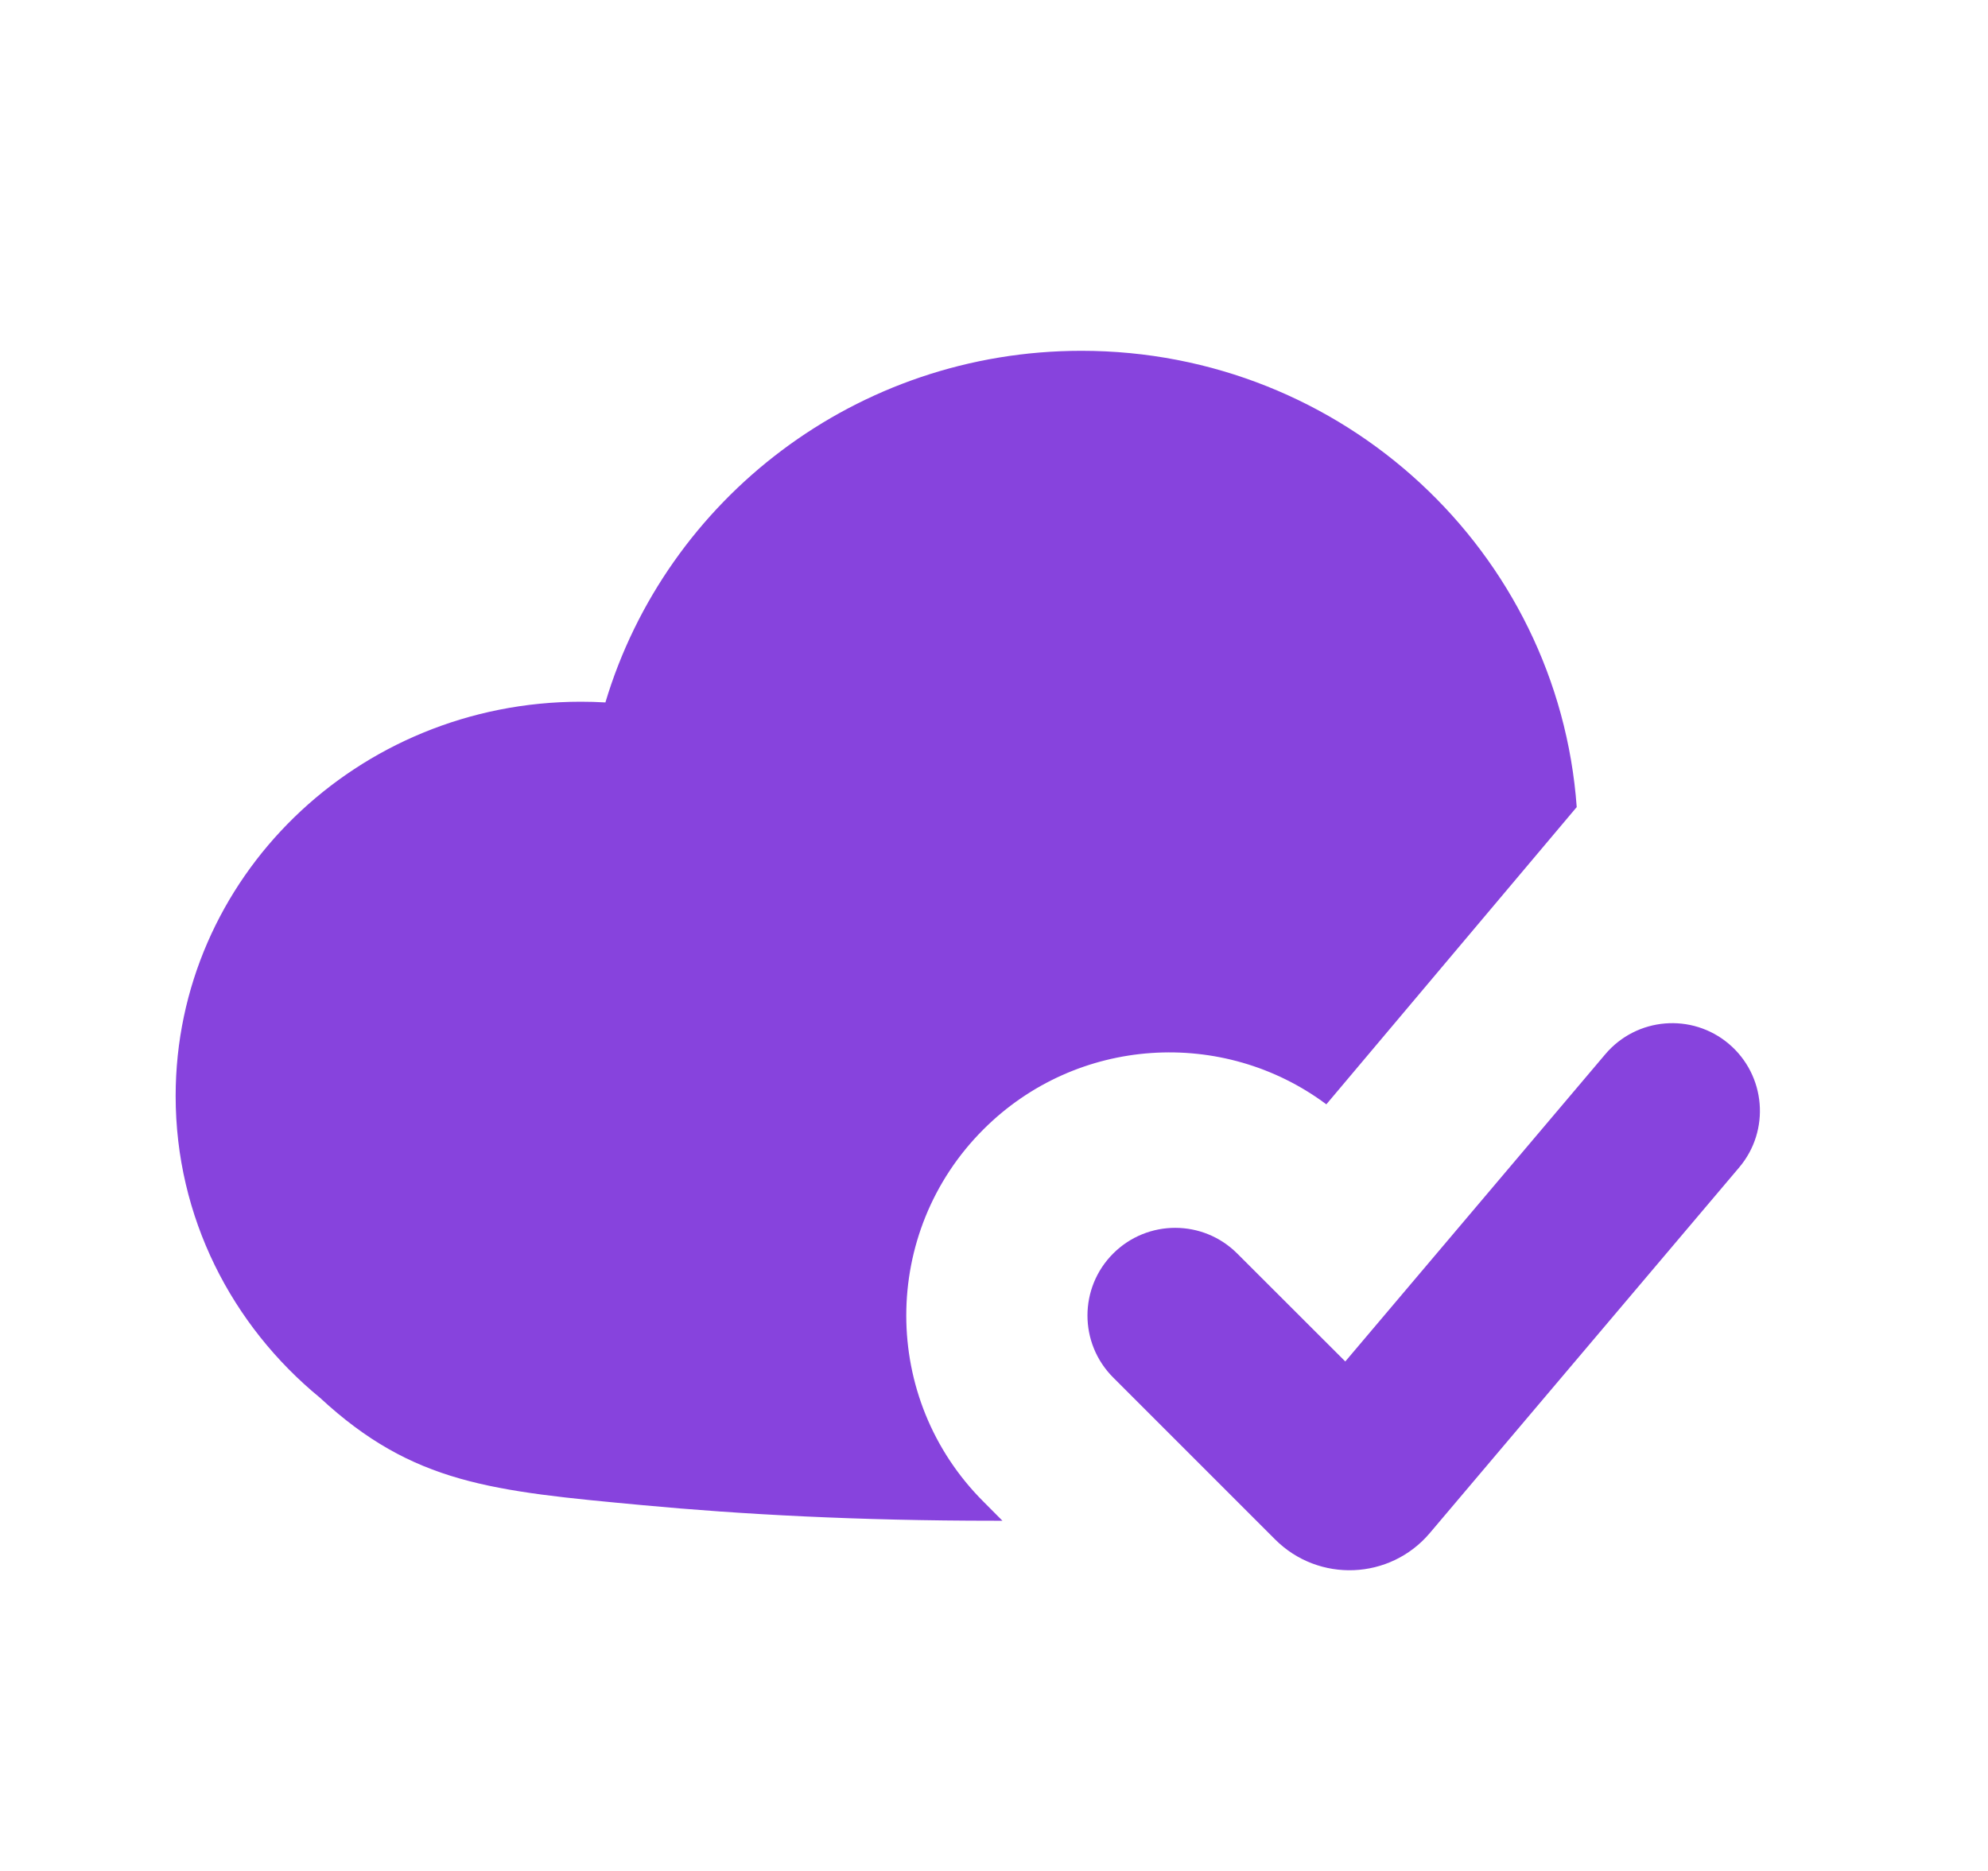 <?xml version="1.0" encoding="UTF-8"?> <svg xmlns="http://www.w3.org/2000/svg" width="17" height="16" viewBox="0 0 17 16" fill="none"><g clip-path="url(#clip0_1158_6231)"><path fill-rule="evenodd" clip-rule="evenodd" d="M11.342 9.444L13.483 6.902C13.325 4.721 11.489 3 9.248 3C7.323 3 5.698 4.268 5.177 6.007C5.107 6.003 5.038 6.001 4.967 6.001C3.053 6.001 1.502 7.511 1.502 9.373C1.502 10.409 1.982 11.335 2.737 11.954C3.531 12.69 4.207 12.752 5.497 12.872C6.339 12.951 7.341 13.005 8.501 13.005L8.572 13.005L8.409 12.841C7.53 11.962 7.53 10.538 8.409 9.659C9.209 8.859 10.461 8.787 11.342 9.444ZM14.872 9.984C15.14 9.668 15.1 9.195 14.784 8.927C14.468 8.66 13.995 8.699 13.727 9.016L11.504 11.643L10.58 10.72C10.287 10.427 9.812 10.427 9.519 10.72C9.226 11.013 9.226 11.487 9.519 11.78L10.904 13.165C11.276 13.537 11.887 13.512 12.227 13.11L14.872 9.984Z" fill="#8743DD"></path></g><defs><clipPath id="clip0_1158_6231"><rect width="16" height="16" fill="white" transform="translate(0.5)"></rect></clipPath></defs></svg> 
